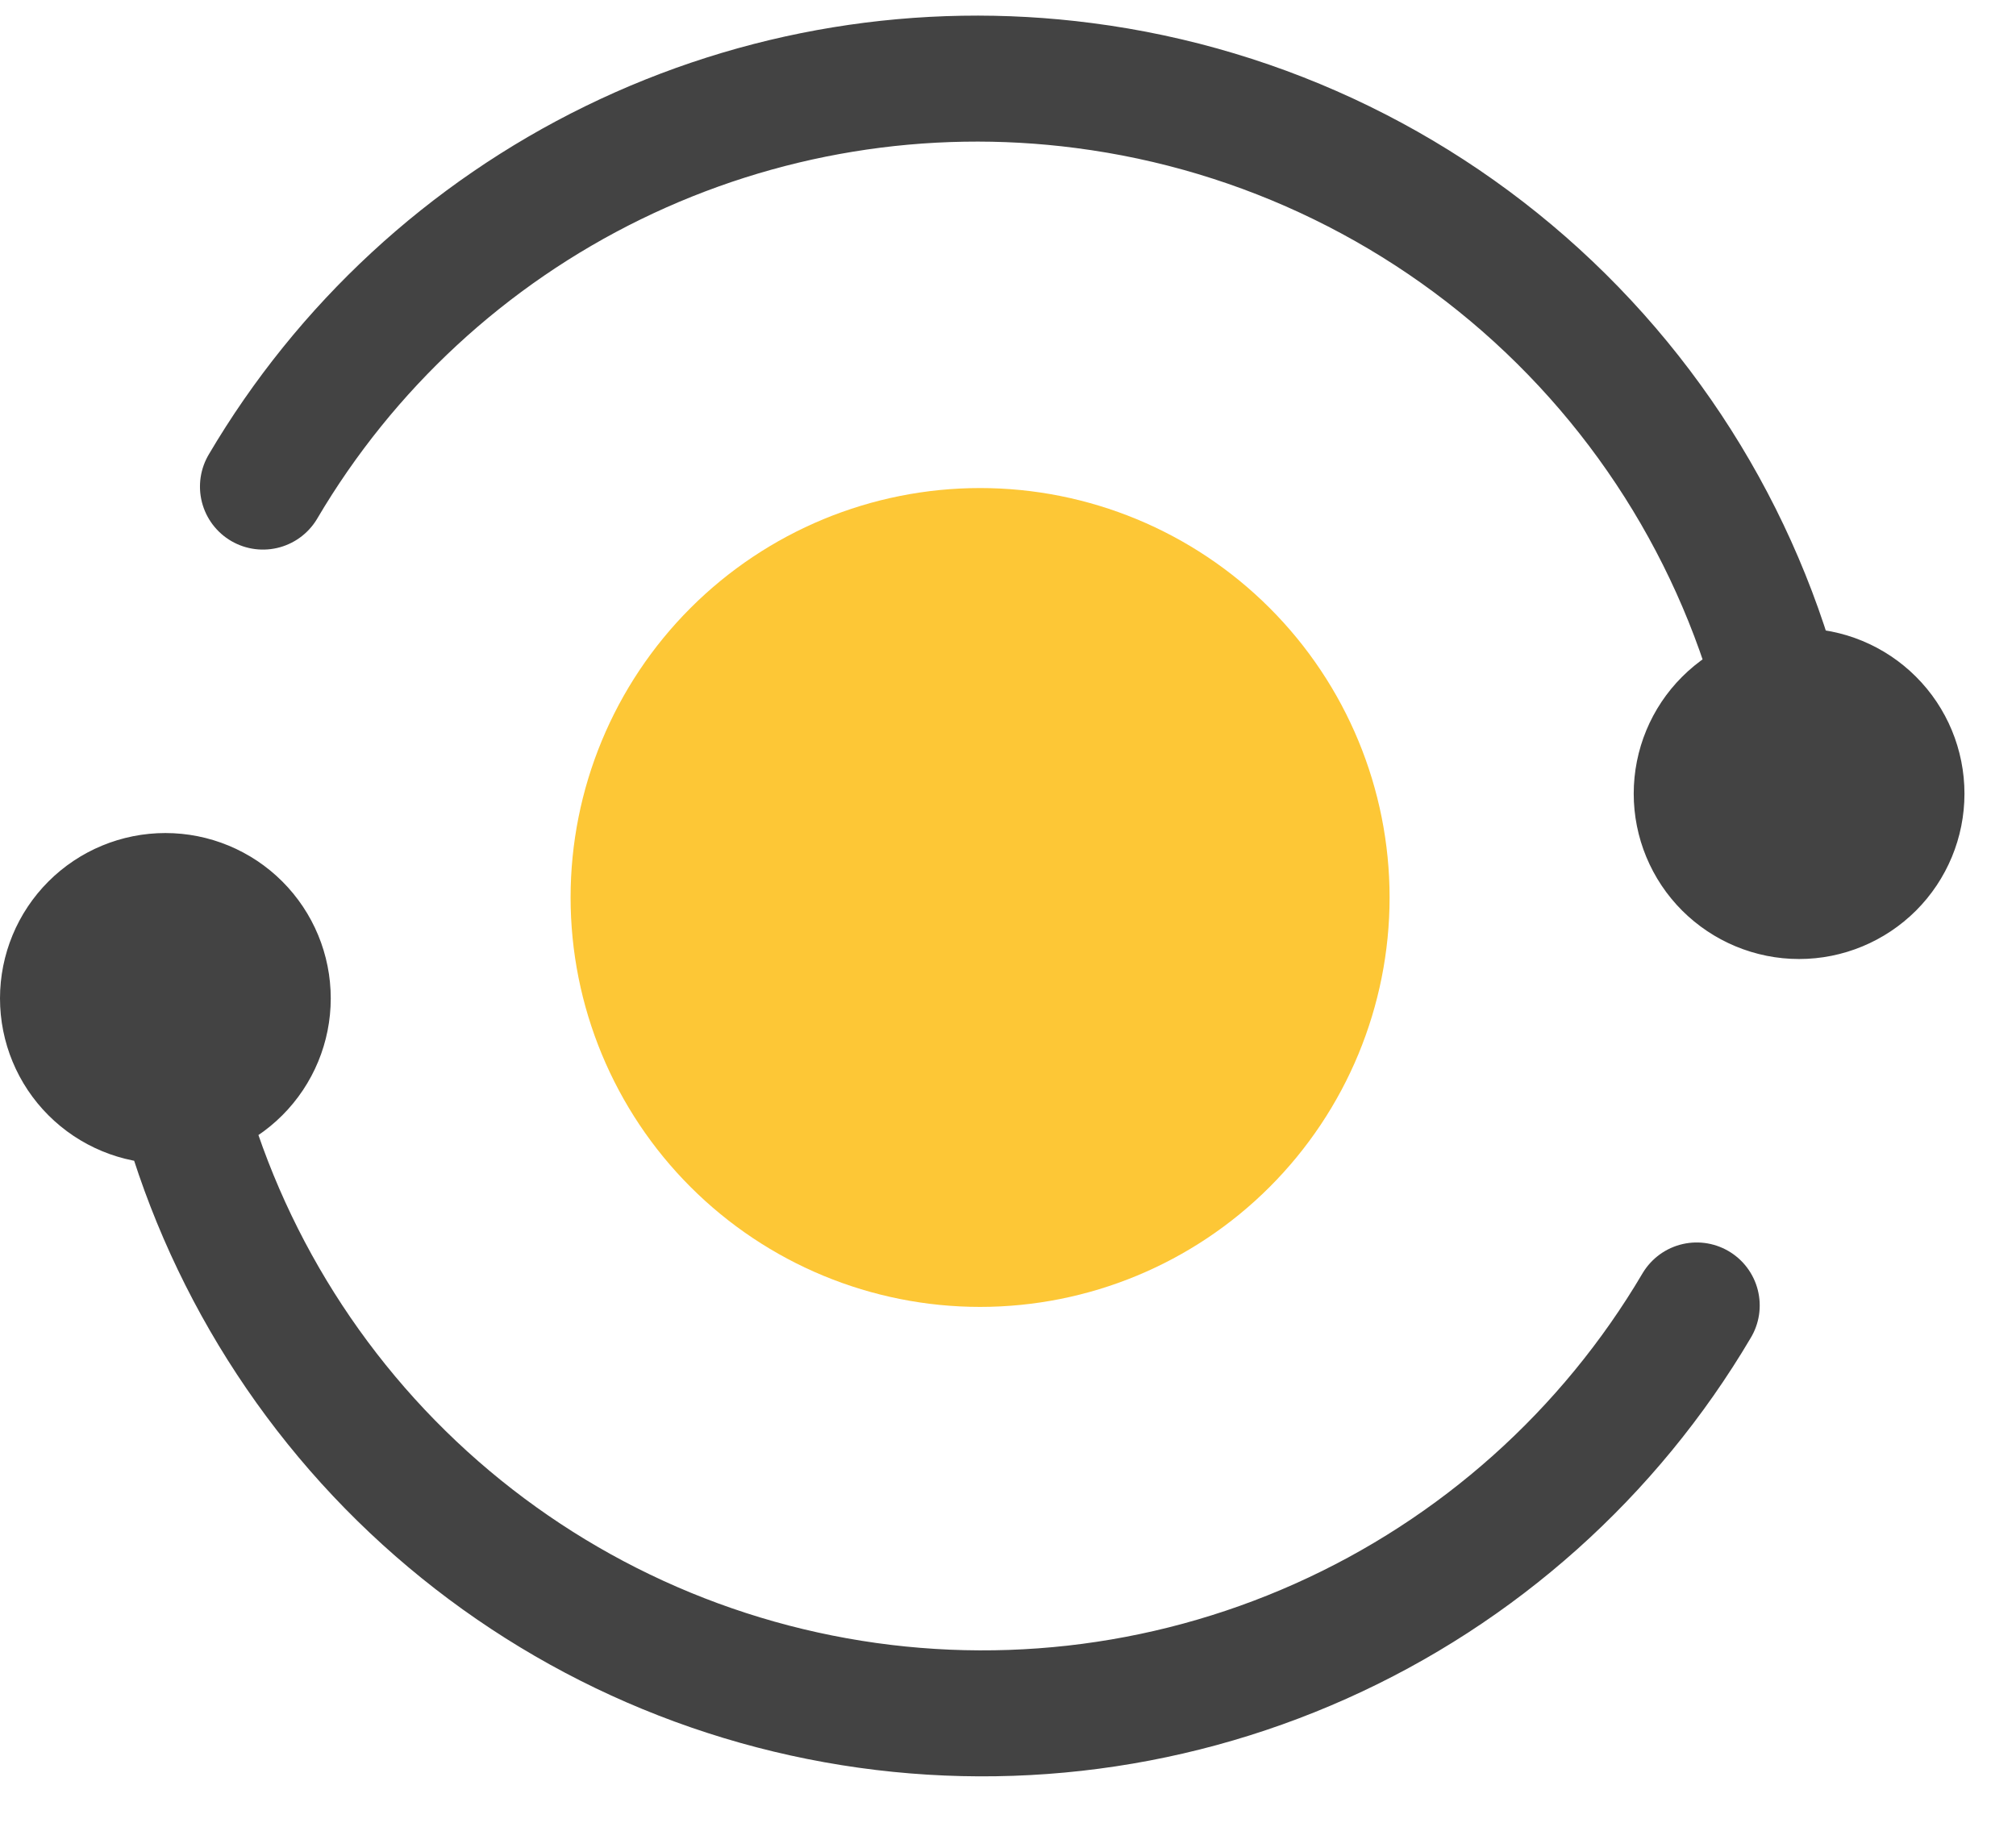 <svg width="32" height="29" viewBox="0 0 32 29" fill="none" xmlns="http://www.w3.org/2000/svg">
<g id="Group 28456">
<path id="Vector (Stroke)" fill-rule="evenodd" clip-rule="evenodd" d="M10.961 9.652C12.18 8.433 13.833 7.748 15.557 7.748C17.281 7.748 18.934 8.433 20.153 9.652C21.372 10.871 22.057 12.524 22.057 14.248C22.057 15.972 21.372 17.625 20.153 18.844C18.934 20.063 17.281 20.748 15.557 20.748C13.833 20.748 12.18 20.063 10.961 18.844C9.742 17.625 9.057 15.972 9.057 14.248C9.057 12.524 9.742 10.871 10.961 9.652Z" fill="#FDC736"/>
<path id="Vector" d="M28.557 12.6C28.16 9.74 26.833 7.091 24.782 5.06C22.73 3.028 20.068 1.728 17.205 1.358C14.648 1.025 12.05 1.451 9.733 2.583C7.416 3.715 5.483 5.503 4.174 7.725M2.557 15.85C2.933 18.556 4.142 21.077 6.015 23.066C7.889 25.054 10.334 26.41 13.013 26.945C15.692 27.481 18.471 27.17 20.965 26.055C23.459 24.941 25.544 23.078 26.932 20.725M1 15.85C1 16.281 1.171 16.694 1.476 16.999C1.781 17.304 2.194 17.475 2.625 17.475C3.056 17.475 3.469 17.304 3.774 16.999C4.079 16.694 4.25 16.281 4.25 15.85C4.25 15.419 4.079 15.006 3.774 14.701C3.469 14.396 3.056 14.225 2.625 14.225C2.194 14.225 1.781 14.396 1.476 14.701C1.171 15.006 1 15.419 1 15.85ZM26.932 12.6C26.932 13.031 27.103 13.444 27.408 13.749C27.713 14.053 28.126 14.225 28.557 14.225C28.988 14.225 29.401 14.053 29.706 13.749C30.011 13.444 30.182 13.031 30.182 12.6C30.182 12.169 30.011 11.755 29.706 11.451C29.401 11.146 28.988 10.975 28.557 10.975C28.126 10.975 27.713 11.146 27.408 11.451C27.103 11.755 26.932 12.169 26.932 12.6Z" stroke="#434343" stroke-width="2" stroke-linecap="round" stroke-linejoin="round"/>
</g>
</svg>
